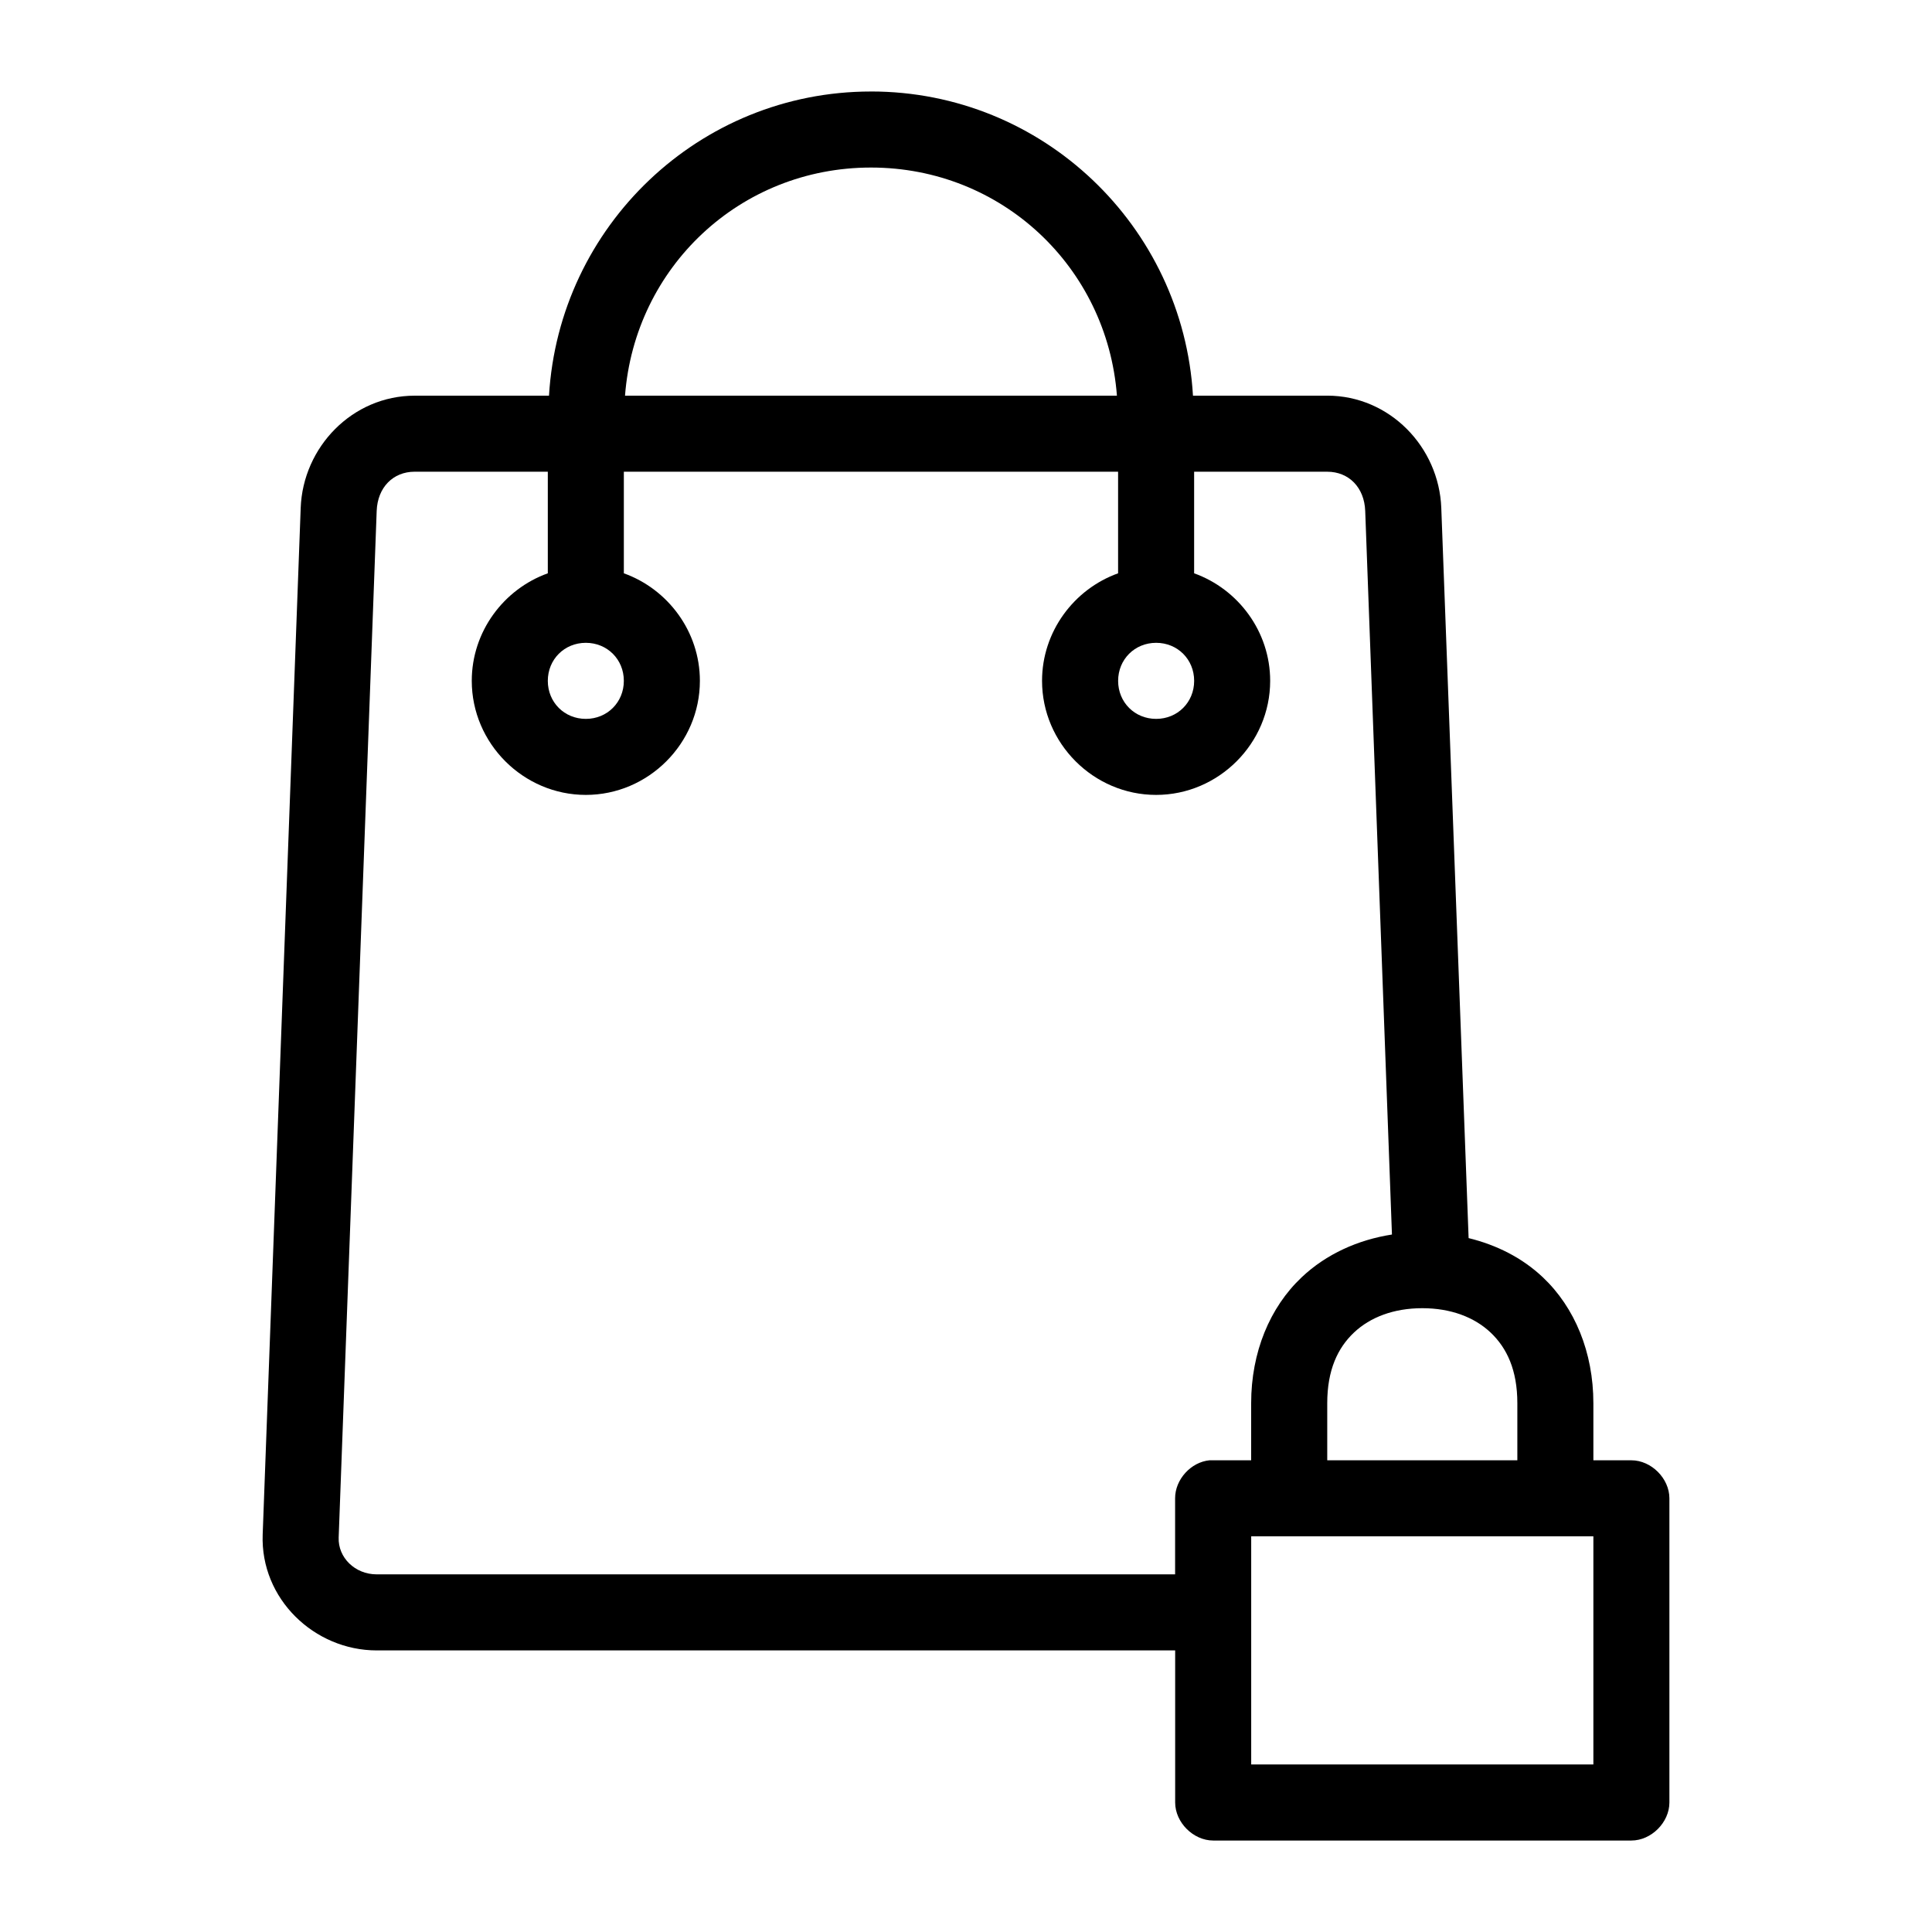 <?xml version="1.0" encoding="UTF-8"?>
<!-- Uploaded to: ICON Repo, www.svgrepo.com, Generator: ICON Repo Mixer Tools -->
<svg fill="#000000" width="800px" height="800px" version="1.1" viewBox="144 144 512 512" xmlns="http://www.w3.org/2000/svg">
 <path d="m374.82 168.25c-45.547 0-82.676 35.715-85.328 80.609h-35.578c-16.57 0-29.633 13.648-30.227 29.758l-10.074 272.06c-0.629 17.004 13.656 30.699 30.227 30.699h211.59v40.305c0 5.277 4.801 10.074 10.074 10.078h110.83c5.277 0 10.074-4.801 10.074-10.078v-80.609c0-5.277-4.801-10.074-10.074-10.078h-10.074v-15.113c0-13.531-4.945-25.402-13.383-33.379-5.496-5.195-12.285-8.578-19.68-10.391l-7.242-193.5c-0.598-16.109-13.656-29.758-30.227-29.758h-35.578c-2.652-44.895-39.781-80.609-85.328-80.609zm0 20.152c34.715 0 62.59 26.457 65.176 60.457h-130.36c2.59-34 30.461-60.457 65.176-60.457zm-120.91 80.609h35.266v26.922c-11.688 4.191-20.152 15.445-20.152 28.496 0 16.574 13.656 30.23 30.227 30.23 16.574 0 30.227-13.652 30.227-30.23 0-13.051-8.465-24.305-20.152-28.496v-26.922h130.98v26.922c-11.688 4.191-20.152 15.445-20.152 28.496 0 16.574 13.652 30.23 30.227 30.23 16.57 0 30.227-13.652 30.227-30.23 0-13.051-8.465-24.305-20.152-28.496v-26.922h35.266c5.75 0 9.848 4.188 10.074 10.391l7.086 191.76c-8.996 1.402-17.414 5.176-23.93 11.336-8.438 7.977-13.383 19.848-13.383 33.379v15.113h-11.02c-4.953 0.469-9.152 5.102-9.133 10.078v20.152h-211.59c-5.75 0-10.273-4.453-10.074-9.762l10.074-272.06c0.23-6.207 4.328-10.391 10.074-10.391zm45.34 45.344c5.684 0 10.074 4.391 10.074 10.078 0 5.684-4.394 10.078-10.074 10.078-5.684 0-10.074-4.391-10.074-10.078 0-5.684 4.391-10.078 10.074-10.078zm151.14 0c5.684 0 10.074 4.391 10.074 10.078 0 5.684-4.394 10.078-10.074 10.078-5.684 0-10.074-4.391-10.074-10.078 0-5.684 4.391-10.078 10.074-10.078zm70.531 176.33c7.543 0 13.793 2.379 18.105 6.453 4.312 4.078 7.086 9.938 7.086 18.734v15.113h-50.379v-15.113c0-8.797 2.773-14.66 7.086-18.734s10.562-6.453 18.105-6.453zm-45.34 60.457h90.68v60.457h-90.68z"/>
</svg>
